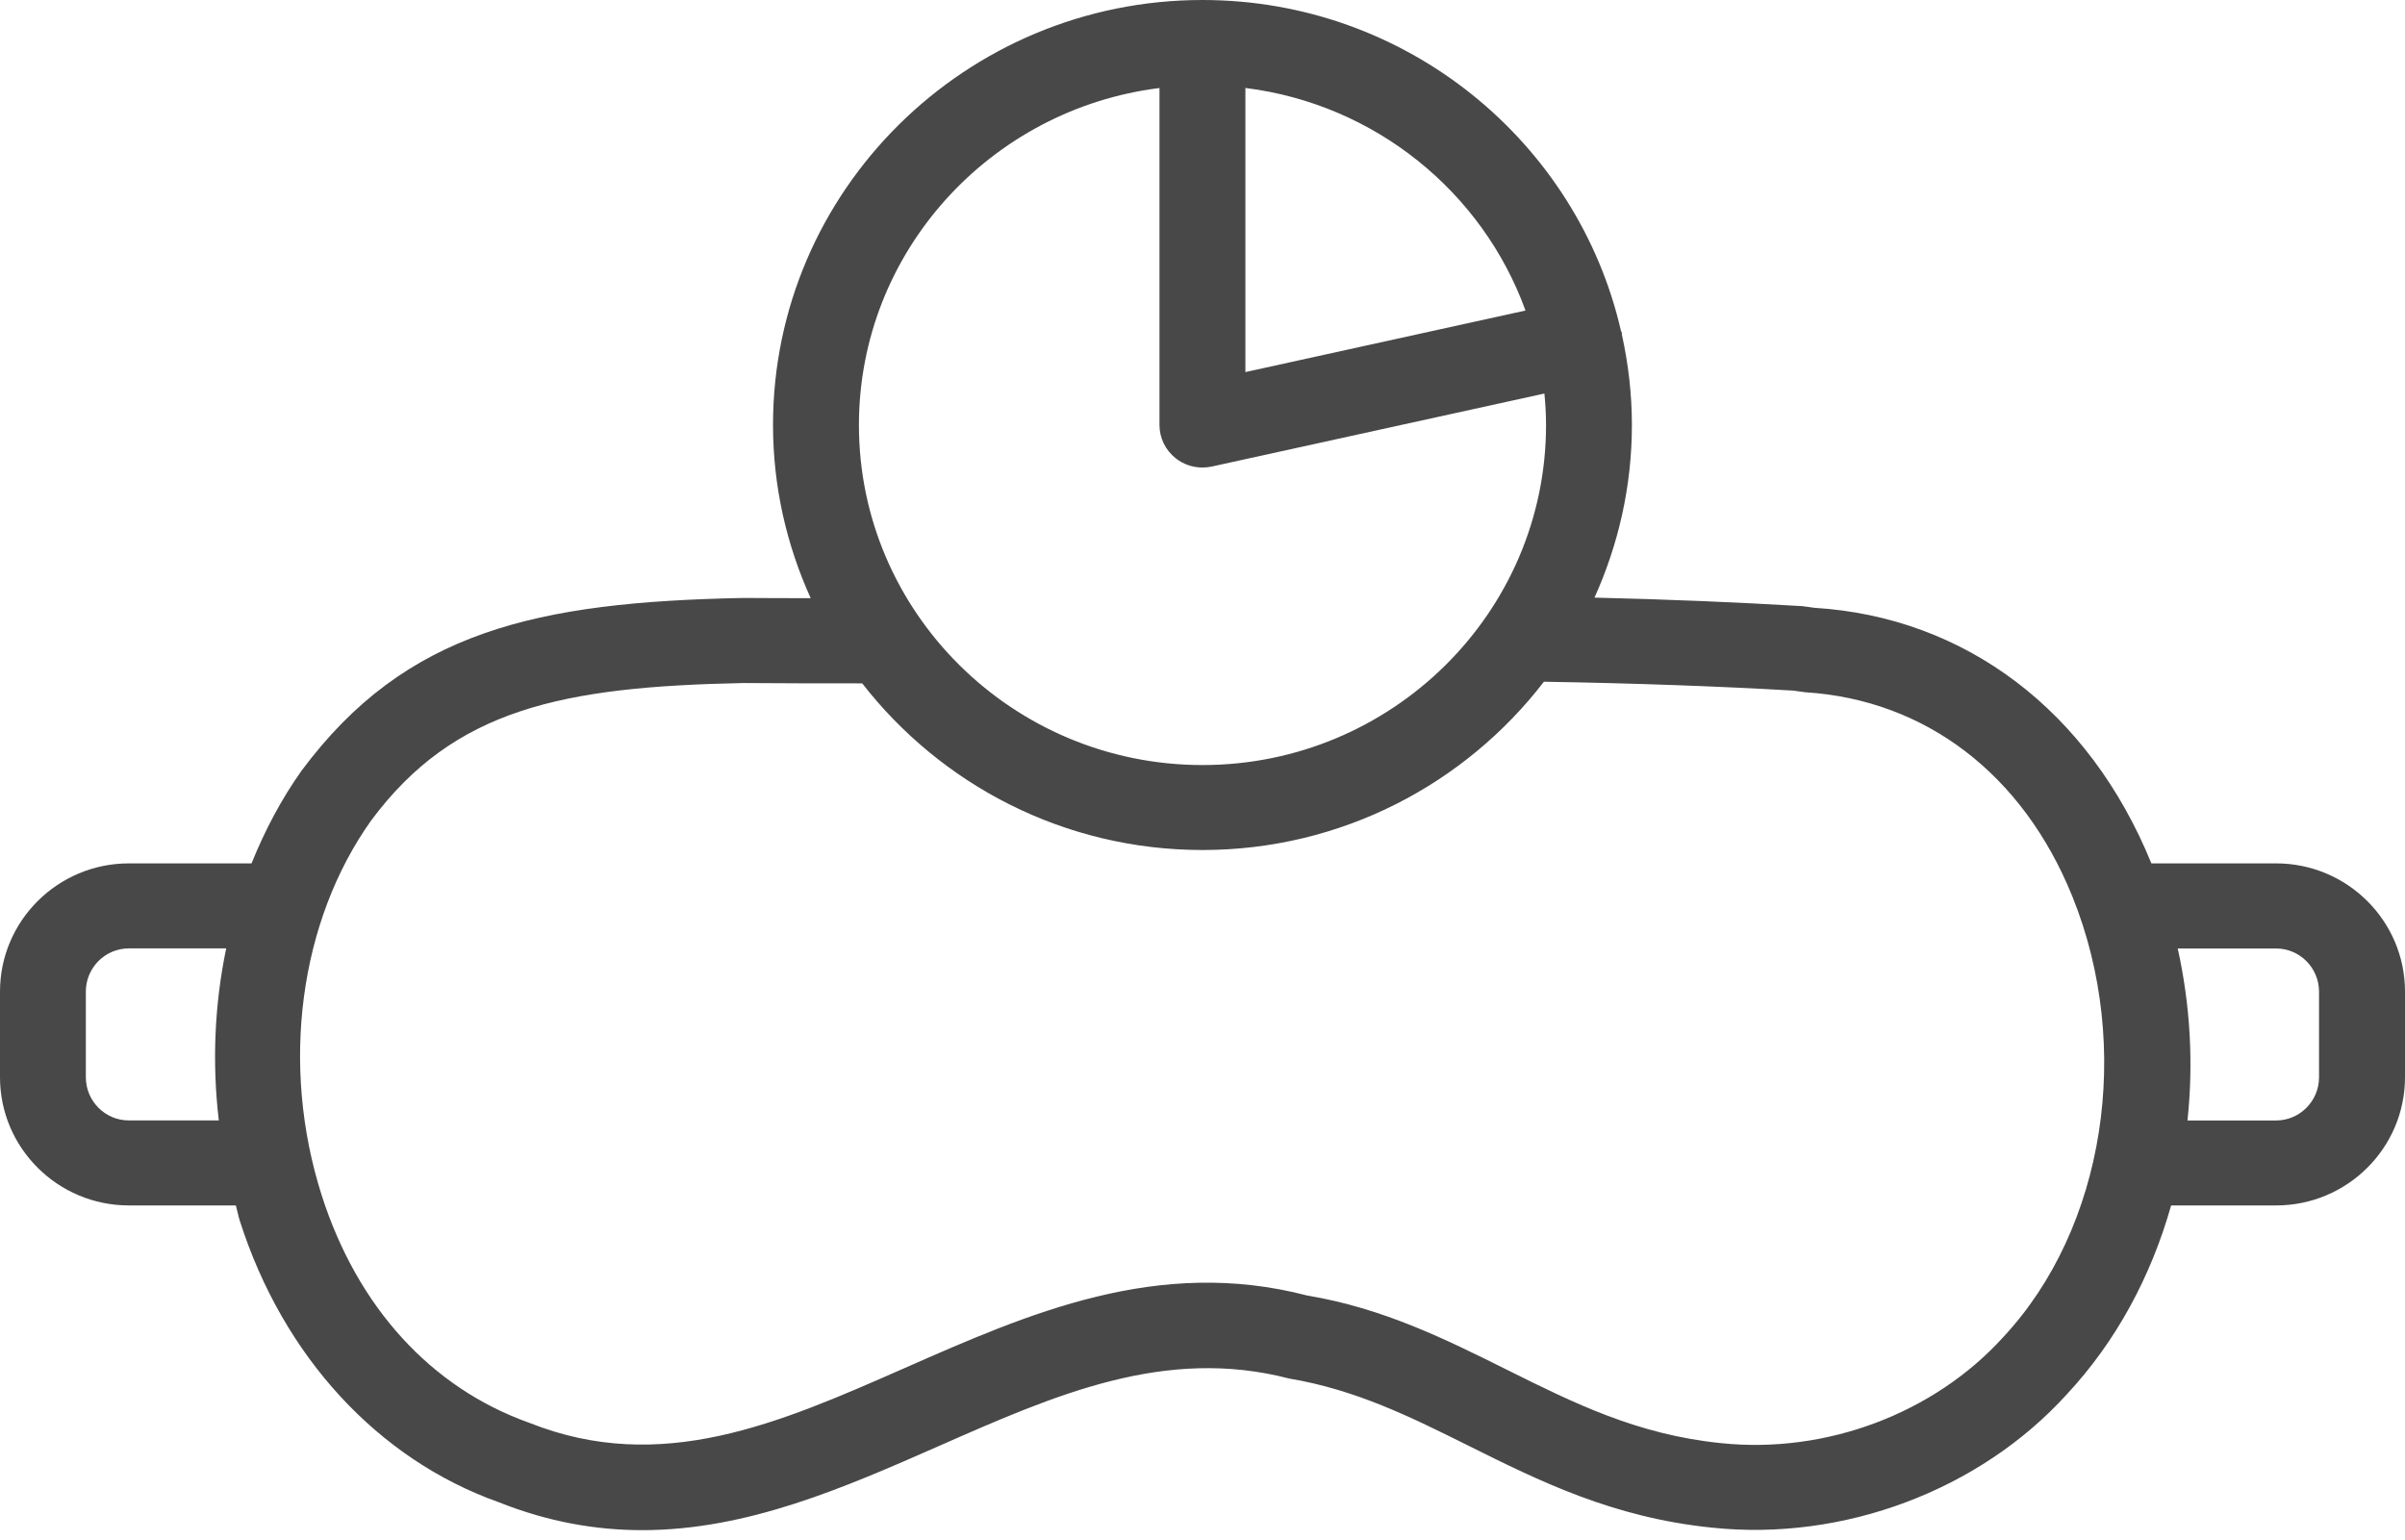 <svg width="114" height="73" viewBox="0 0 114 73" fill="none" xmlns="http://www.w3.org/2000/svg">
<g id="Group 36">
<path id="Vector" d="M107.889 40.932H101.979C99.022 33.68 93.142 29.253 86.009 28.814L85.435 28.735C82.305 28.548 79.053 28.413 75.581 28.331C76.71 25.826 77.354 23.062 77.354 20.147C77.354 18.674 77.183 17.244 76.879 15.86C76.875 15.833 76.883 15.807 76.879 15.781C76.871 15.743 76.845 15.717 76.835 15.68C74.775 6.717 66.672 0 56.999 0C45.774 0 36.642 9.038 36.642 20.147C36.642 23.072 37.29 25.846 38.428 28.357C37.357 28.355 36.302 28.357 35.217 28.347C25.452 28.544 19.229 29.9 14.297 36.532C13.336 37.882 12.554 39.367 11.923 40.93H6.107C2.74 40.93 0 43.656 0 47.007V51.068C0 54.419 2.74 57.145 6.107 57.145H11.18C11.249 57.388 11.292 57.636 11.369 57.878C13.425 64.315 17.928 69.189 23.648 71.217C26.008 72.156 28.263 72.539 30.442 72.539C35.443 72.539 40.04 70.516 44.528 68.54C50.031 66.116 55.228 63.823 61.115 65.353C64.276 65.882 66.872 67.174 69.62 68.542C72.977 70.214 76.448 71.942 81.152 72.42C87.388 73.079 93.843 70.647 97.967 66.102C100.308 63.596 101.965 60.501 102.914 57.145H107.893C111.26 57.145 114 54.419 114 51.068V47.007C114 43.656 111.26 40.93 107.893 40.93L107.889 40.932ZM10.37 53.115H6.105C4.983 53.115 4.069 52.197 4.069 51.068V47.007C4.069 45.879 4.983 44.96 6.105 44.96H10.722C10.172 47.599 10.046 50.361 10.372 53.113L10.37 53.115ZM59.033 4.17C65.189 4.936 70.276 9.108 72.311 14.721L59.033 17.639V4.17ZM54.961 4.17V20.149C54.961 20.761 55.242 21.338 55.723 21.72C56.087 22.011 56.537 22.164 56.997 22.164C57.144 22.164 57.292 22.148 57.439 22.117L73.207 18.656C73.254 19.15 73.284 19.645 73.284 20.151C73.284 29.038 65.978 36.268 56.999 36.268C48.02 36.268 40.714 29.038 40.714 20.151C40.714 11.947 46.943 5.17 54.963 4.172L54.961 4.17ZM94.954 63.39C91.671 67.013 86.547 68.937 81.572 68.413C77.608 68.01 74.616 66.521 71.448 64.944C68.553 63.501 65.559 62.012 61.972 61.418C54.882 59.57 48.775 62.258 42.871 64.859C36.939 67.47 31.339 69.938 25.094 67.452C20.44 65.8 16.943 61.968 15.249 56.665C13.281 50.498 14.189 43.676 17.596 38.892C21.527 33.607 26.641 32.553 35.238 32.38C37.11 32.396 38.995 32.396 40.87 32.396C44.596 37.189 50.43 40.296 56.997 40.296C63.601 40.296 69.461 37.155 73.183 32.318C77.484 32.39 81.421 32.531 85.004 32.739L85.572 32.817C91.276 33.176 95.889 36.704 98.232 42.496C101.118 49.64 99.781 58.222 94.954 63.39ZM109.925 51.07C109.925 52.199 109.011 53.117 107.889 53.117H103.689C103.976 50.434 103.828 47.672 103.227 44.964H107.889C109.011 44.964 109.925 45.883 109.925 47.011V51.07Z" fill="#484848"/>
</g>
</svg>
